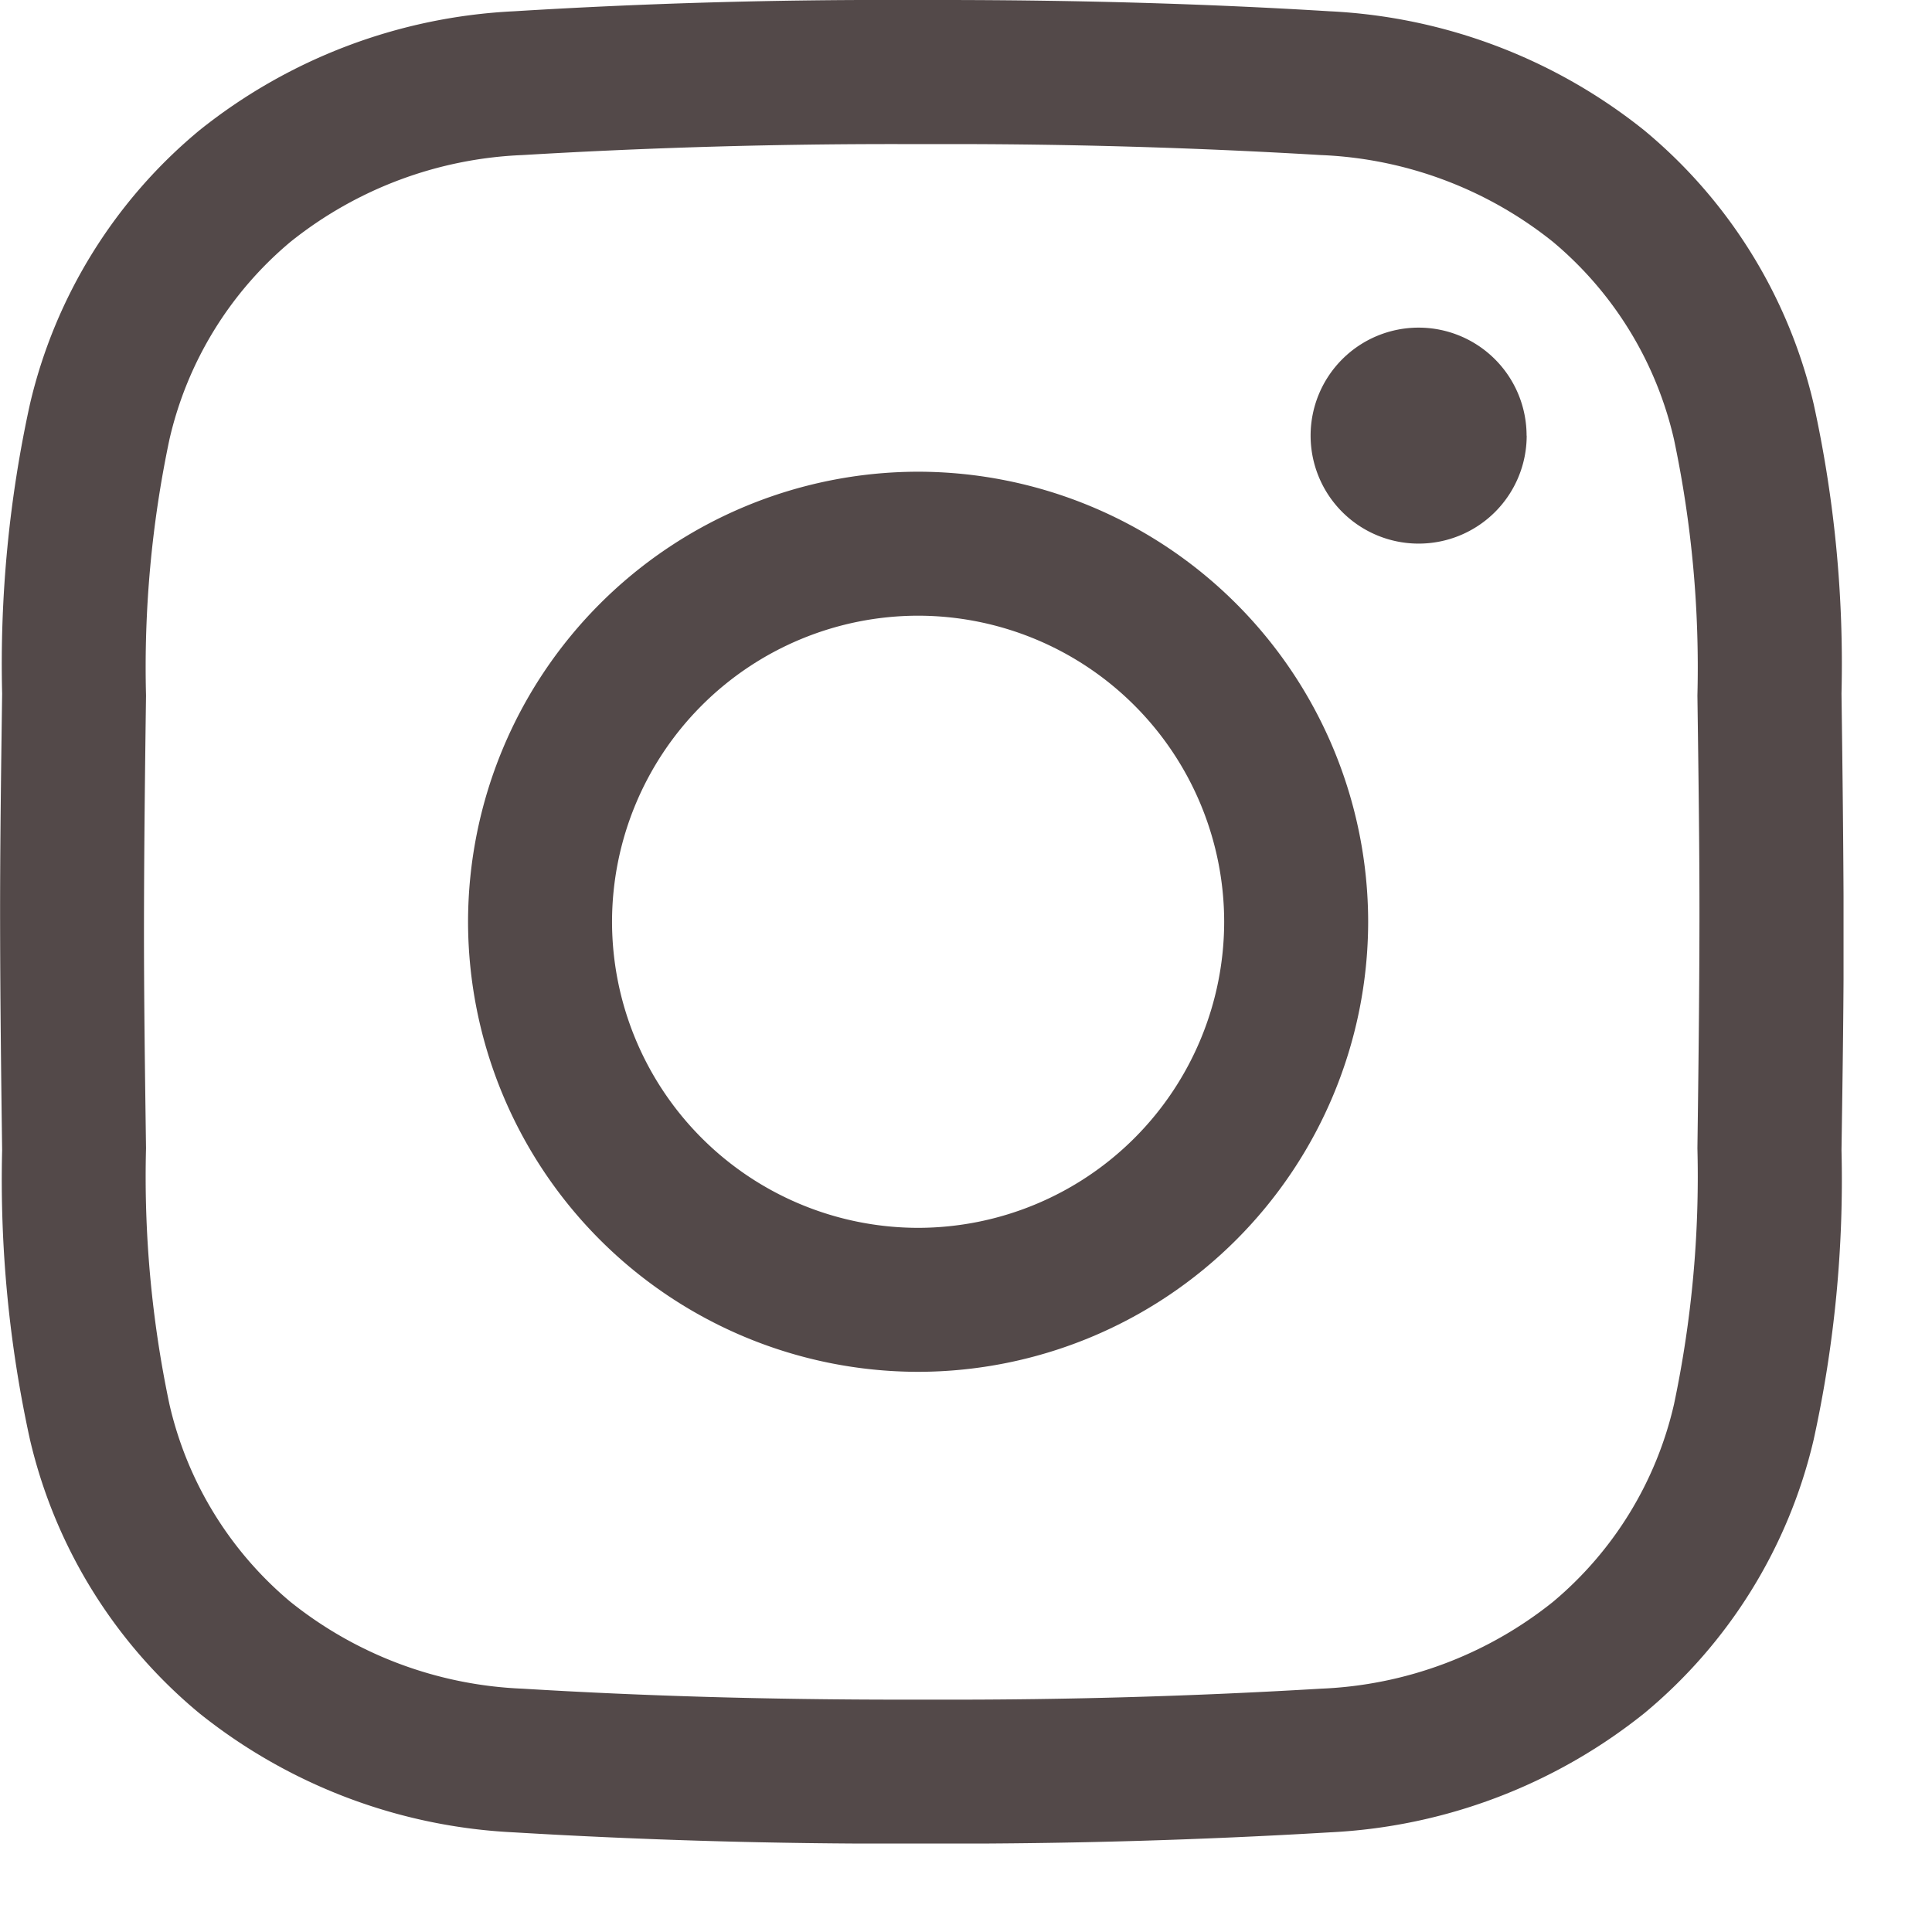 <svg xmlns="http://www.w3.org/2000/svg" viewBox="0 0 19 19" class="w-12 h-auto" role="none"><defs><clipPath id="instagramida"><path fill="#534949" d="M0 0h18.13v18.13H0Z"></path></clipPath></defs><g clip-path="url(#instagramida)"><path fill="#534949" d="M8.889 0h.352c1.358 0 2.613.036 3.837.111a5.361 5.361 0 0 1 3.091 1.17 4.961 4.961 0 0 1 1.667 2.691 11.919 11.919 0 0 1 .274 2.848c.01.748.019 1.5.021 2.244s-.01 1.5-.021 2.247a11.919 11.919 0 0 1-.274 2.848 4.96 4.96 0 0 1-1.667 2.691 5.362 5.362 0 0 1-3.091 1.17 63.069 63.069 0 0 1-3.837.111H8.89a62.27 62.27 0 0 1-3.837-.111 5.361 5.361 0 0 1-3.091-1.17 4.961 4.961 0 0 1-1.667-2.691 11.924 11.924 0 0 1-.274-2.848c-.01-.748-.019-1.5-.02-2.244s.01-1.5.02-2.247a11.923 11.923 0 0 1 .274-2.848 4.961 4.961 0 0 1 1.667-2.691A5.361 5.361 0 0 1 5.053.111 59.128 59.128 0 0 1 8.889 0Zm.178 1.417h-.178a61.07 61.07 0 0 0-3.751.108 3.9 3.9 0 0 0-2.282.854 3.576 3.576 0 0 0-1.19 1.944 10.848 10.848 0 0 0-.23 2.517c-.01.743-.019 1.485-.02 2.228s.01 1.482.02 2.224a10.848 10.848 0 0 0 .23 2.517 3.576 3.576 0 0 0 1.19 1.944 3.9 3.9 0 0 0 2.282.854c1.2.073 2.422.108 3.751.108h.351a61.07 61.07 0 0 0 3.751-.108 3.9 3.9 0 0 0 2.282-.854 3.575 3.575 0 0 0 1.19-1.944 10.854 10.854 0 0 0 .23-2.517c.01-.743.019-1.485.02-2.228s-.01-1.482-.02-2.224a10.854 10.854 0 0 0-.23-2.517 3.574 3.574 0 0 0-1.19-1.944 3.9 3.9 0 0 0-2.282-.854 61.187 61.187 0 0 0-3.751-.108Z"></path><path fill="#534949" d="M9.029 4.639a4.431 4.431 0 0 1 4.426 4.426 4.431 4.431 0 0 1-4.426 4.426 4.431 4.431 0 0 1-4.426-4.426 4.431 4.431 0 0 1 4.426-4.426Zm0 7.436a3.013 3.013 0 0 0 3.01-3.01 3.013 3.013 0 0 0-3.01-3.01 3.013 3.013 0 0 0-3.01 3.01 3.013 3.013 0 0 0 3.01 3.01ZM15.014 4.284a1.062 1.062 0 0 1-1.062 1.062 1.062 1.062 0 0 1-1.063-1.062 1.062 1.062 0 0 1 1.062-1.062 1.062 1.062 0 0 1 1.062 1.062"></path></g></svg>
